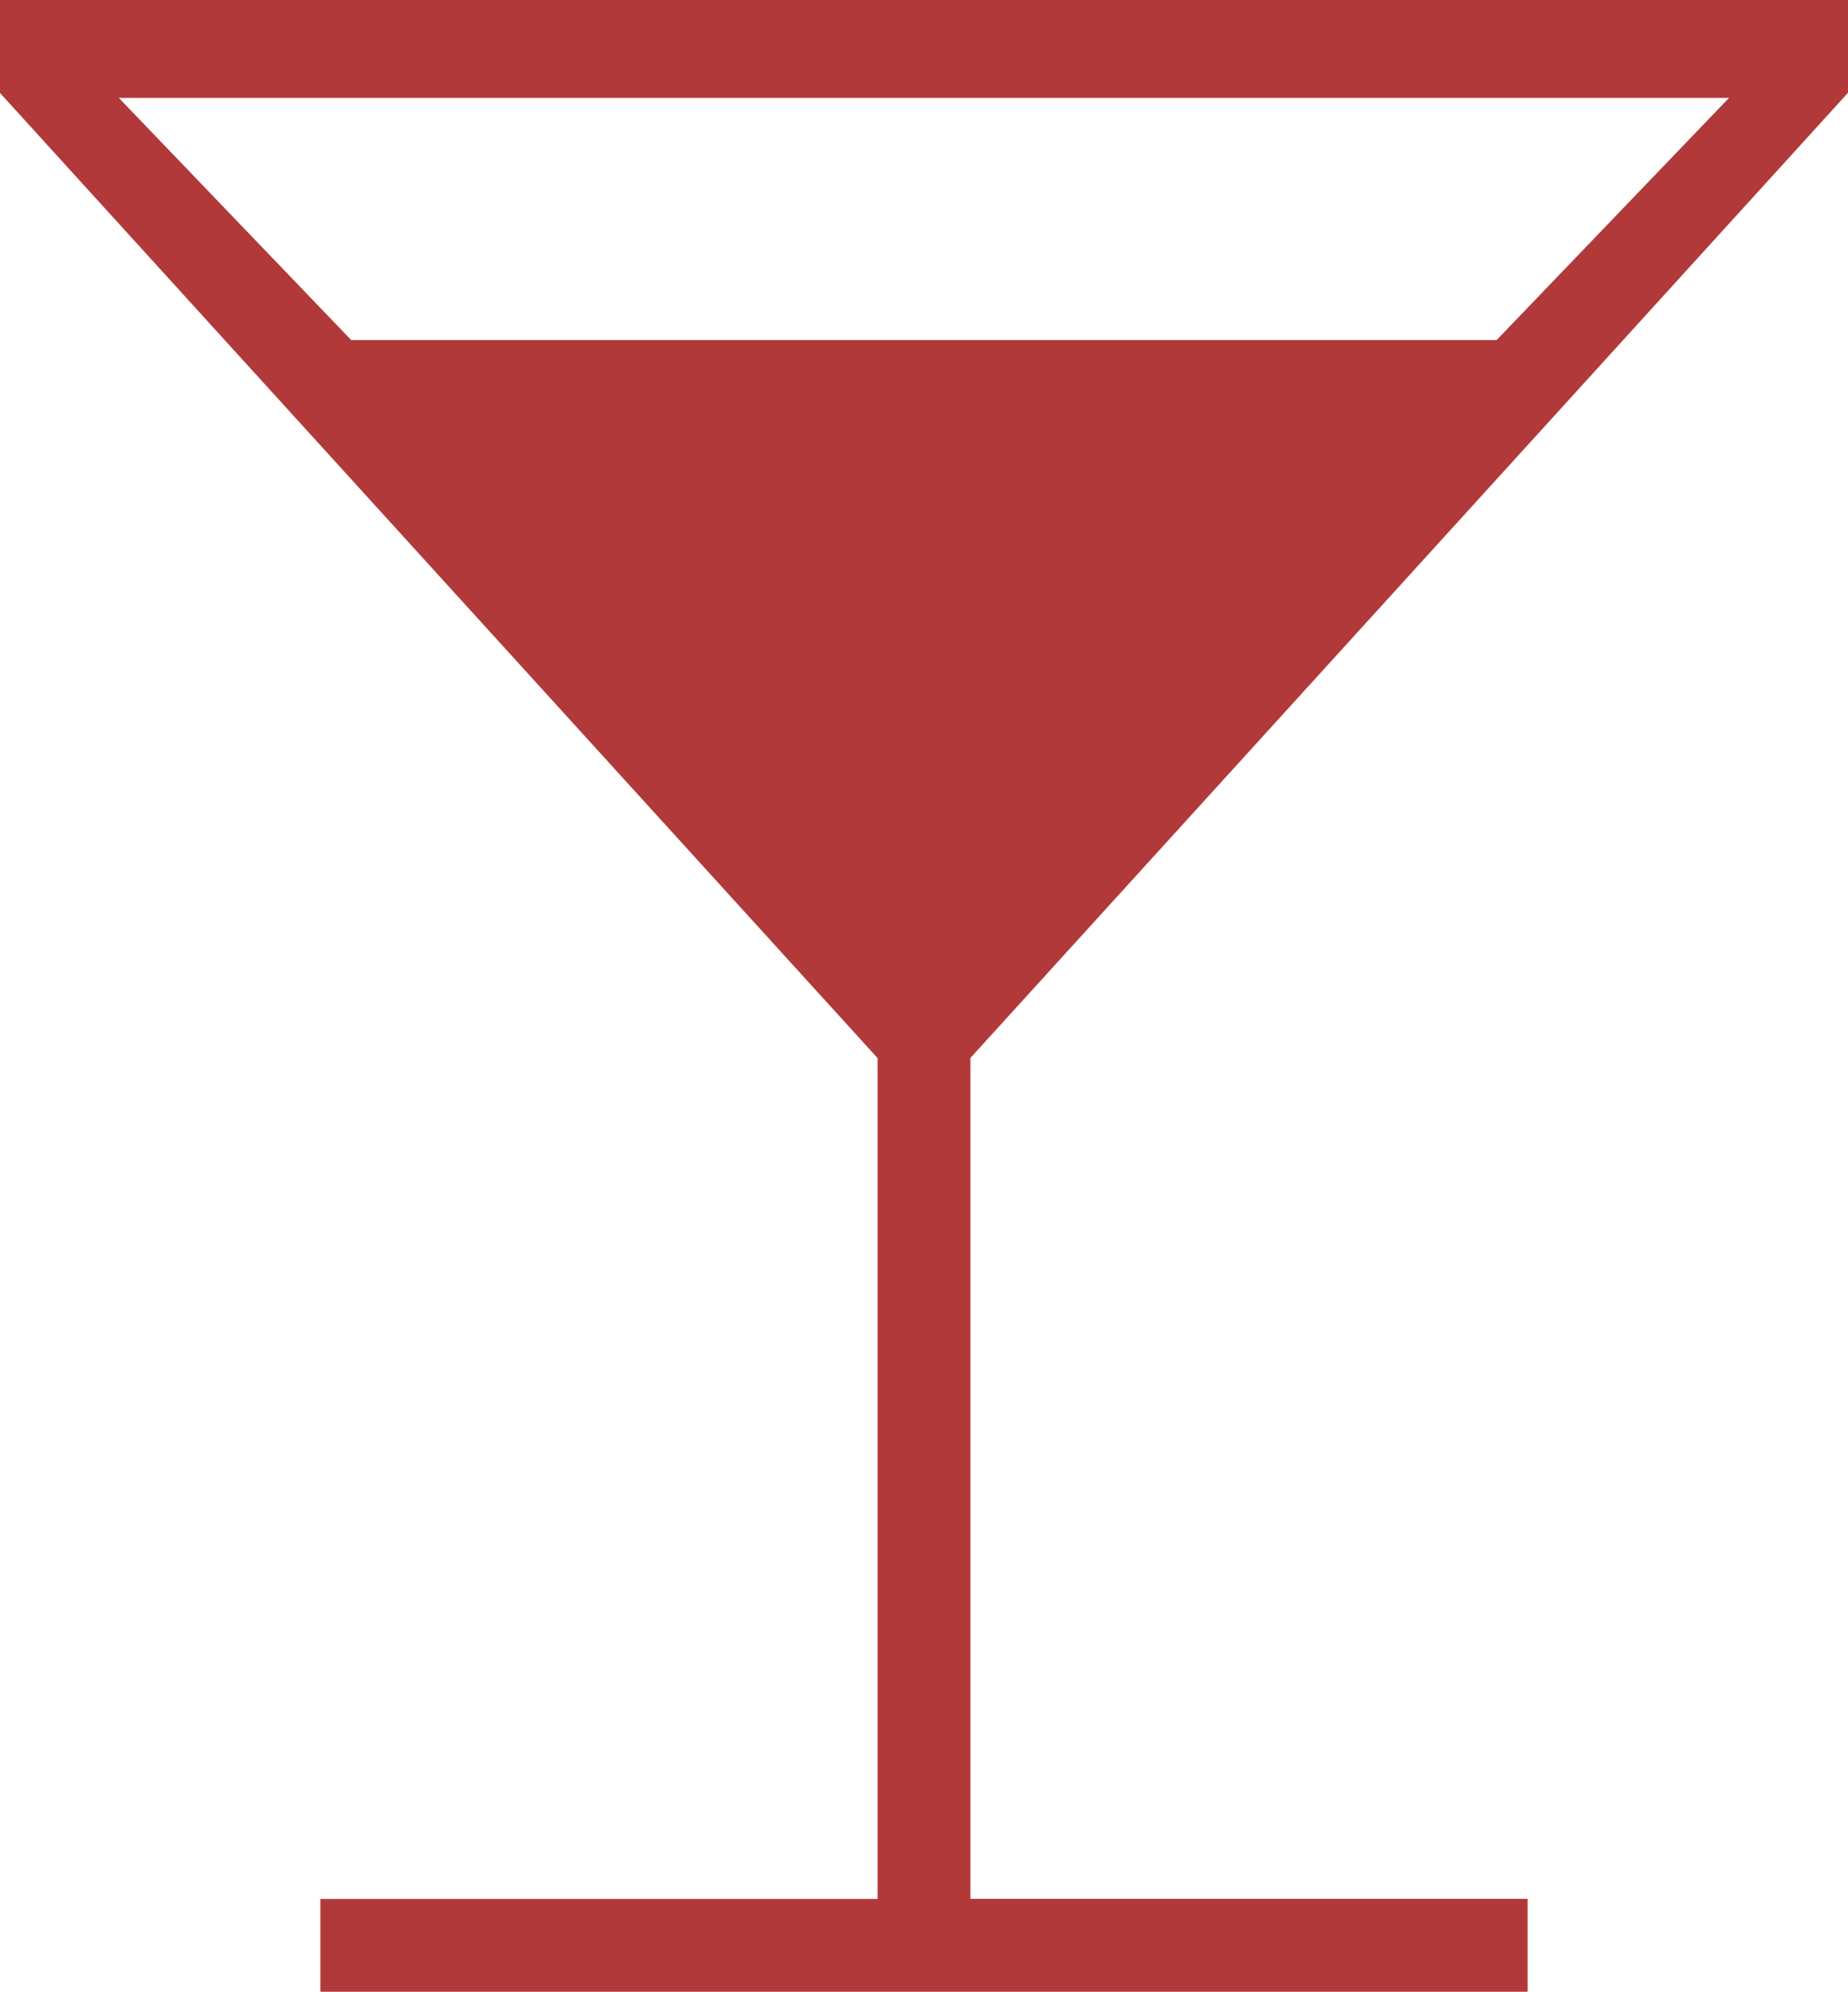 <svg xmlns="http://www.w3.org/2000/svg" width="11.133" height="12" viewBox="0 0 11.133 12">
  <path id="icon-rooms-bar" d="M175.776-788v-.559h3.357v-5.066l-5.287-5.815V-800h11.133v.559l-5.287,5.815v5.066h3.357V-788Zm.186-9.951h6.9l1.4-1.459h-9.7Z" transform="translate(-173.846 800)" fill="#b23939"/>
</svg>
